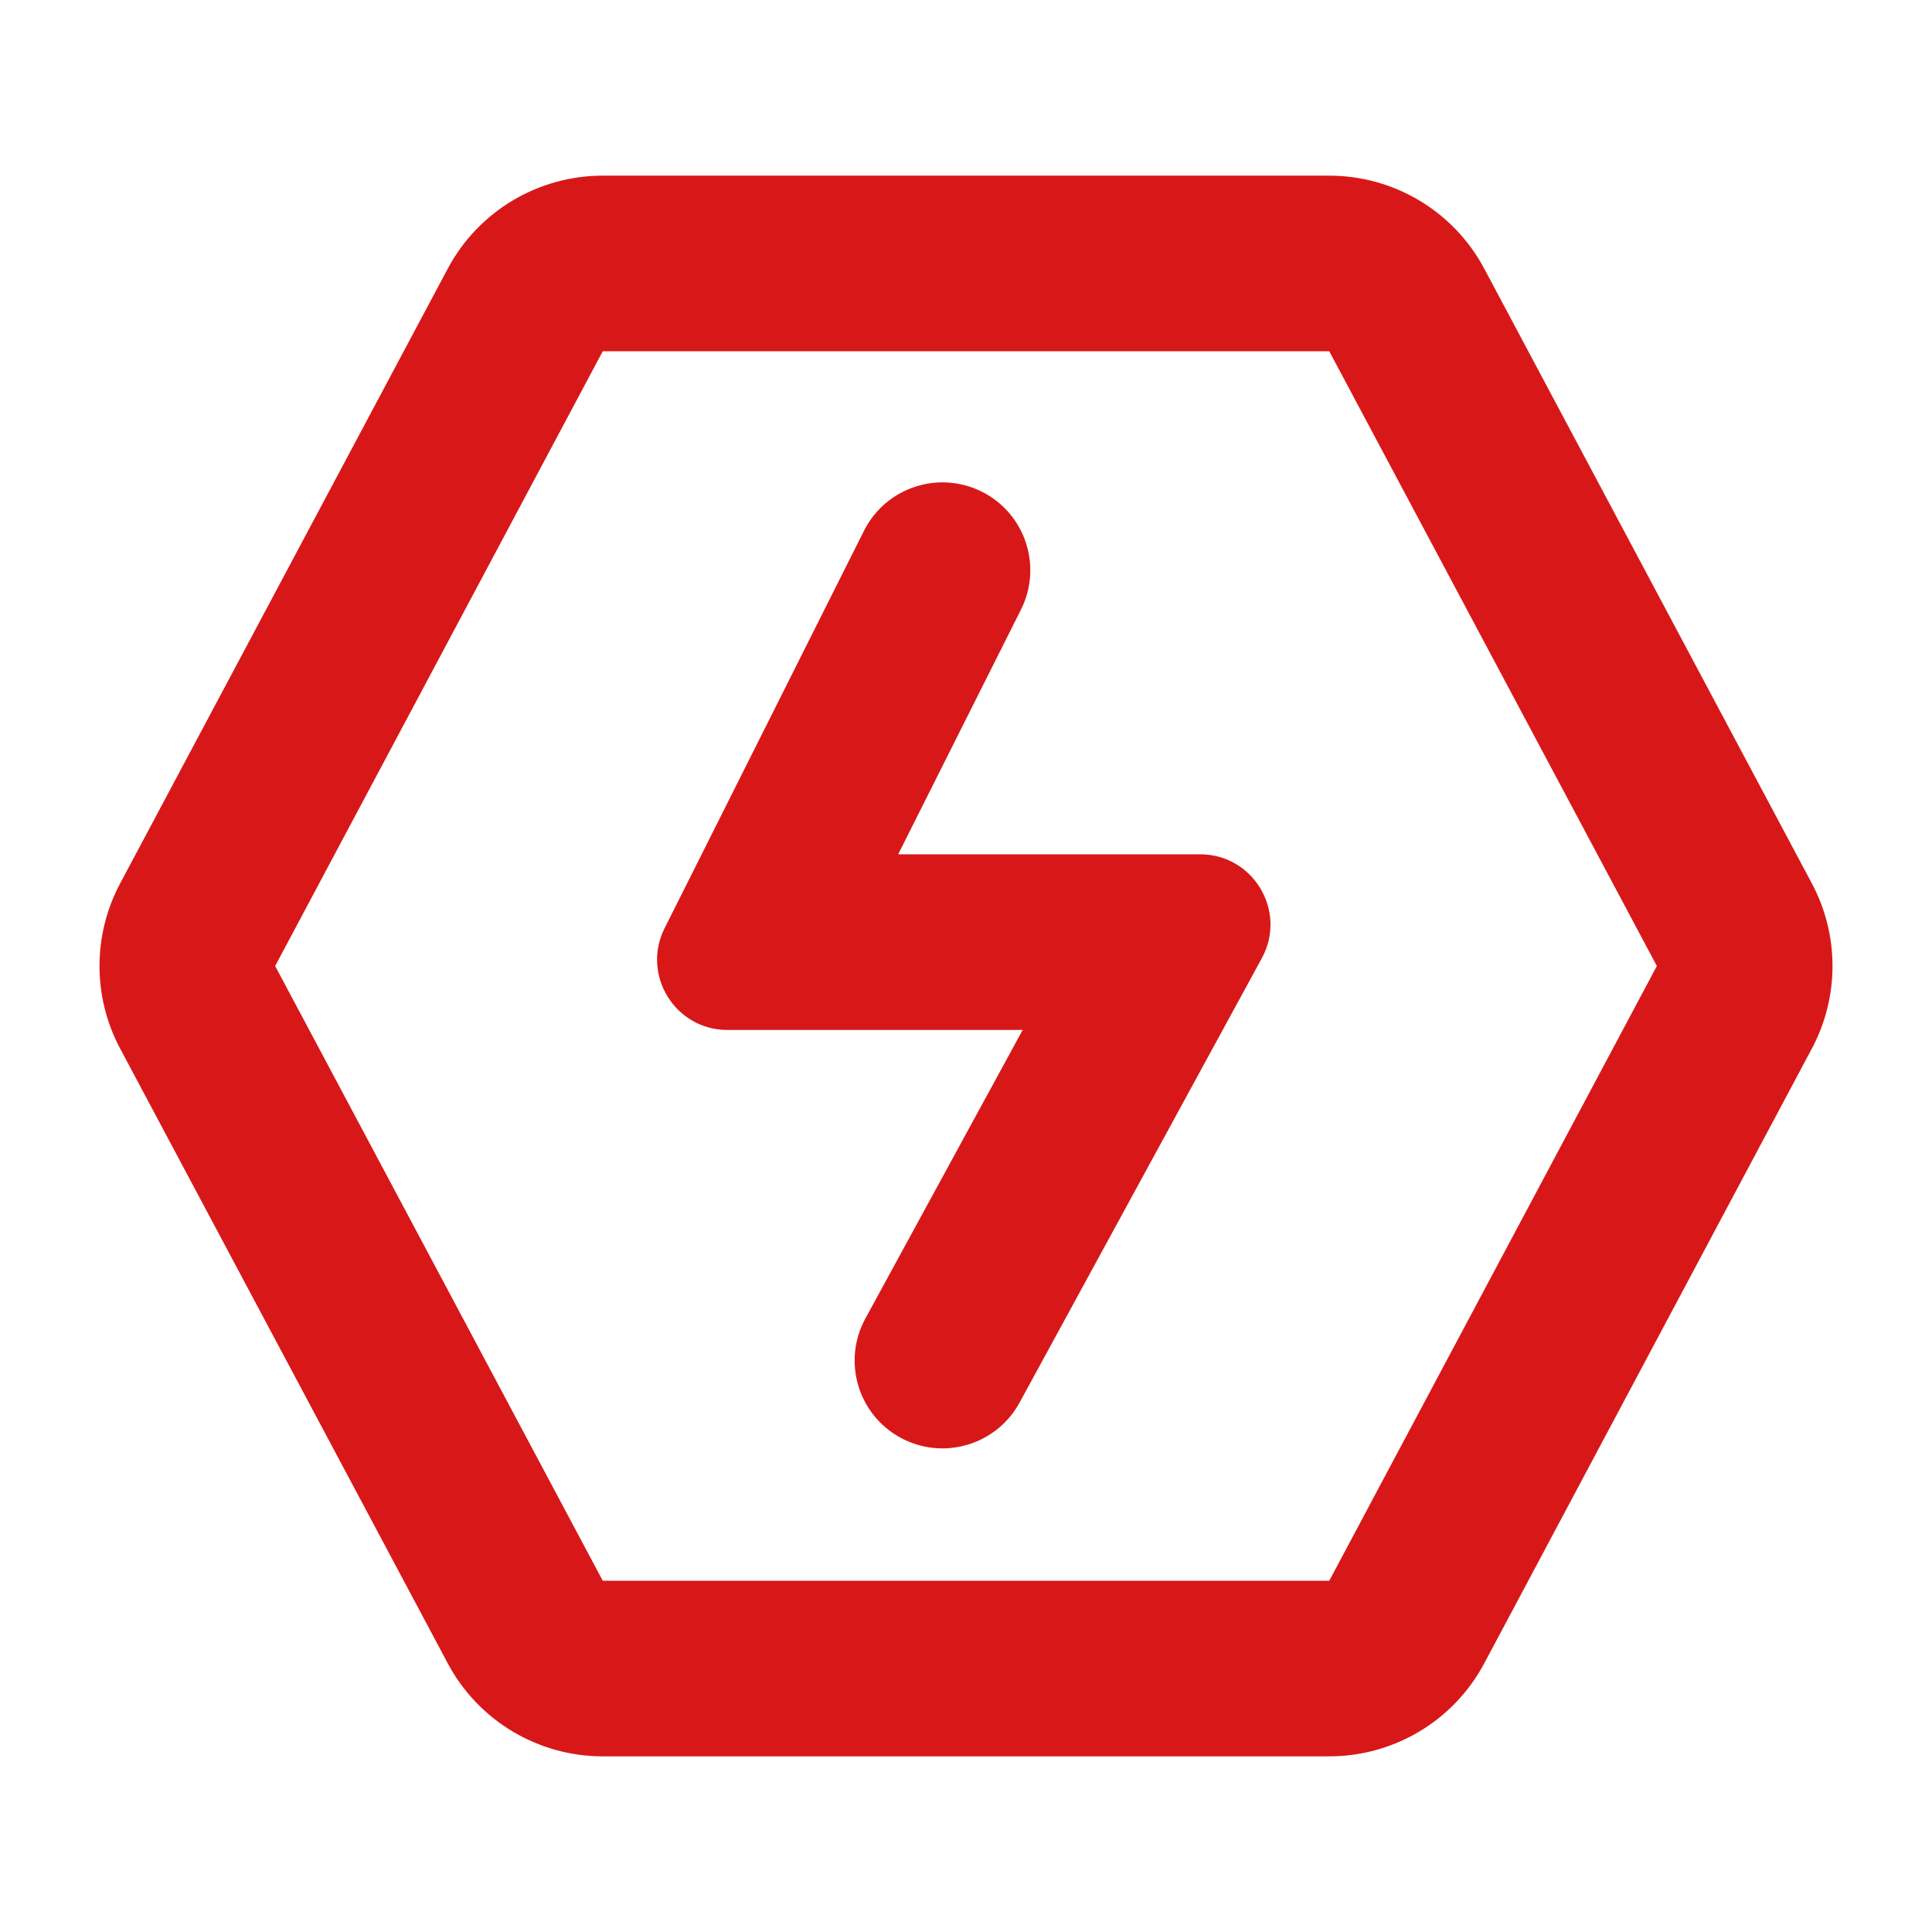 <svg width="48" height="48" viewBox="0 0 48 48" fill="none" xmlns="http://www.w3.org/2000/svg">
<g id="Frame 9164">
<path id="Union" fill-rule="evenodd" clip-rule="evenodd" d="M14.975 4.364C13.363 4.364 11.882 5.252 11.124 6.675L2.985 21.948C2.301 23.231 2.301 24.77 2.985 26.052L11.124 41.325C11.882 42.748 13.363 43.636 14.975 43.636H33.025C34.638 43.636 36.118 42.748 36.876 41.325L45.015 26.052C45.699 24.769 45.699 23.231 45.015 21.948L36.876 6.675C36.118 5.252 34.638 4.364 33.025 4.364H14.975ZM14.975 8.727H33.025L41.164 24L33.025 39.273H14.975L6.836 24L14.975 8.727ZM25.366 15.145C25.906 14.068 25.471 12.756 24.394 12.216C23.317 11.676 22.006 12.111 21.465 13.188L16.512 23.06C15.93 24.221 16.773 25.589 18.072 25.589H25.408L21.5 32.758C20.923 33.816 21.313 35.142 22.371 35.718C23.429 36.295 24.754 35.905 25.331 34.847L31.35 23.806C31.984 22.643 31.142 21.225 29.817 21.225H22.315L25.366 15.145Z" fill="#D81818"/>
</g>
</svg>
